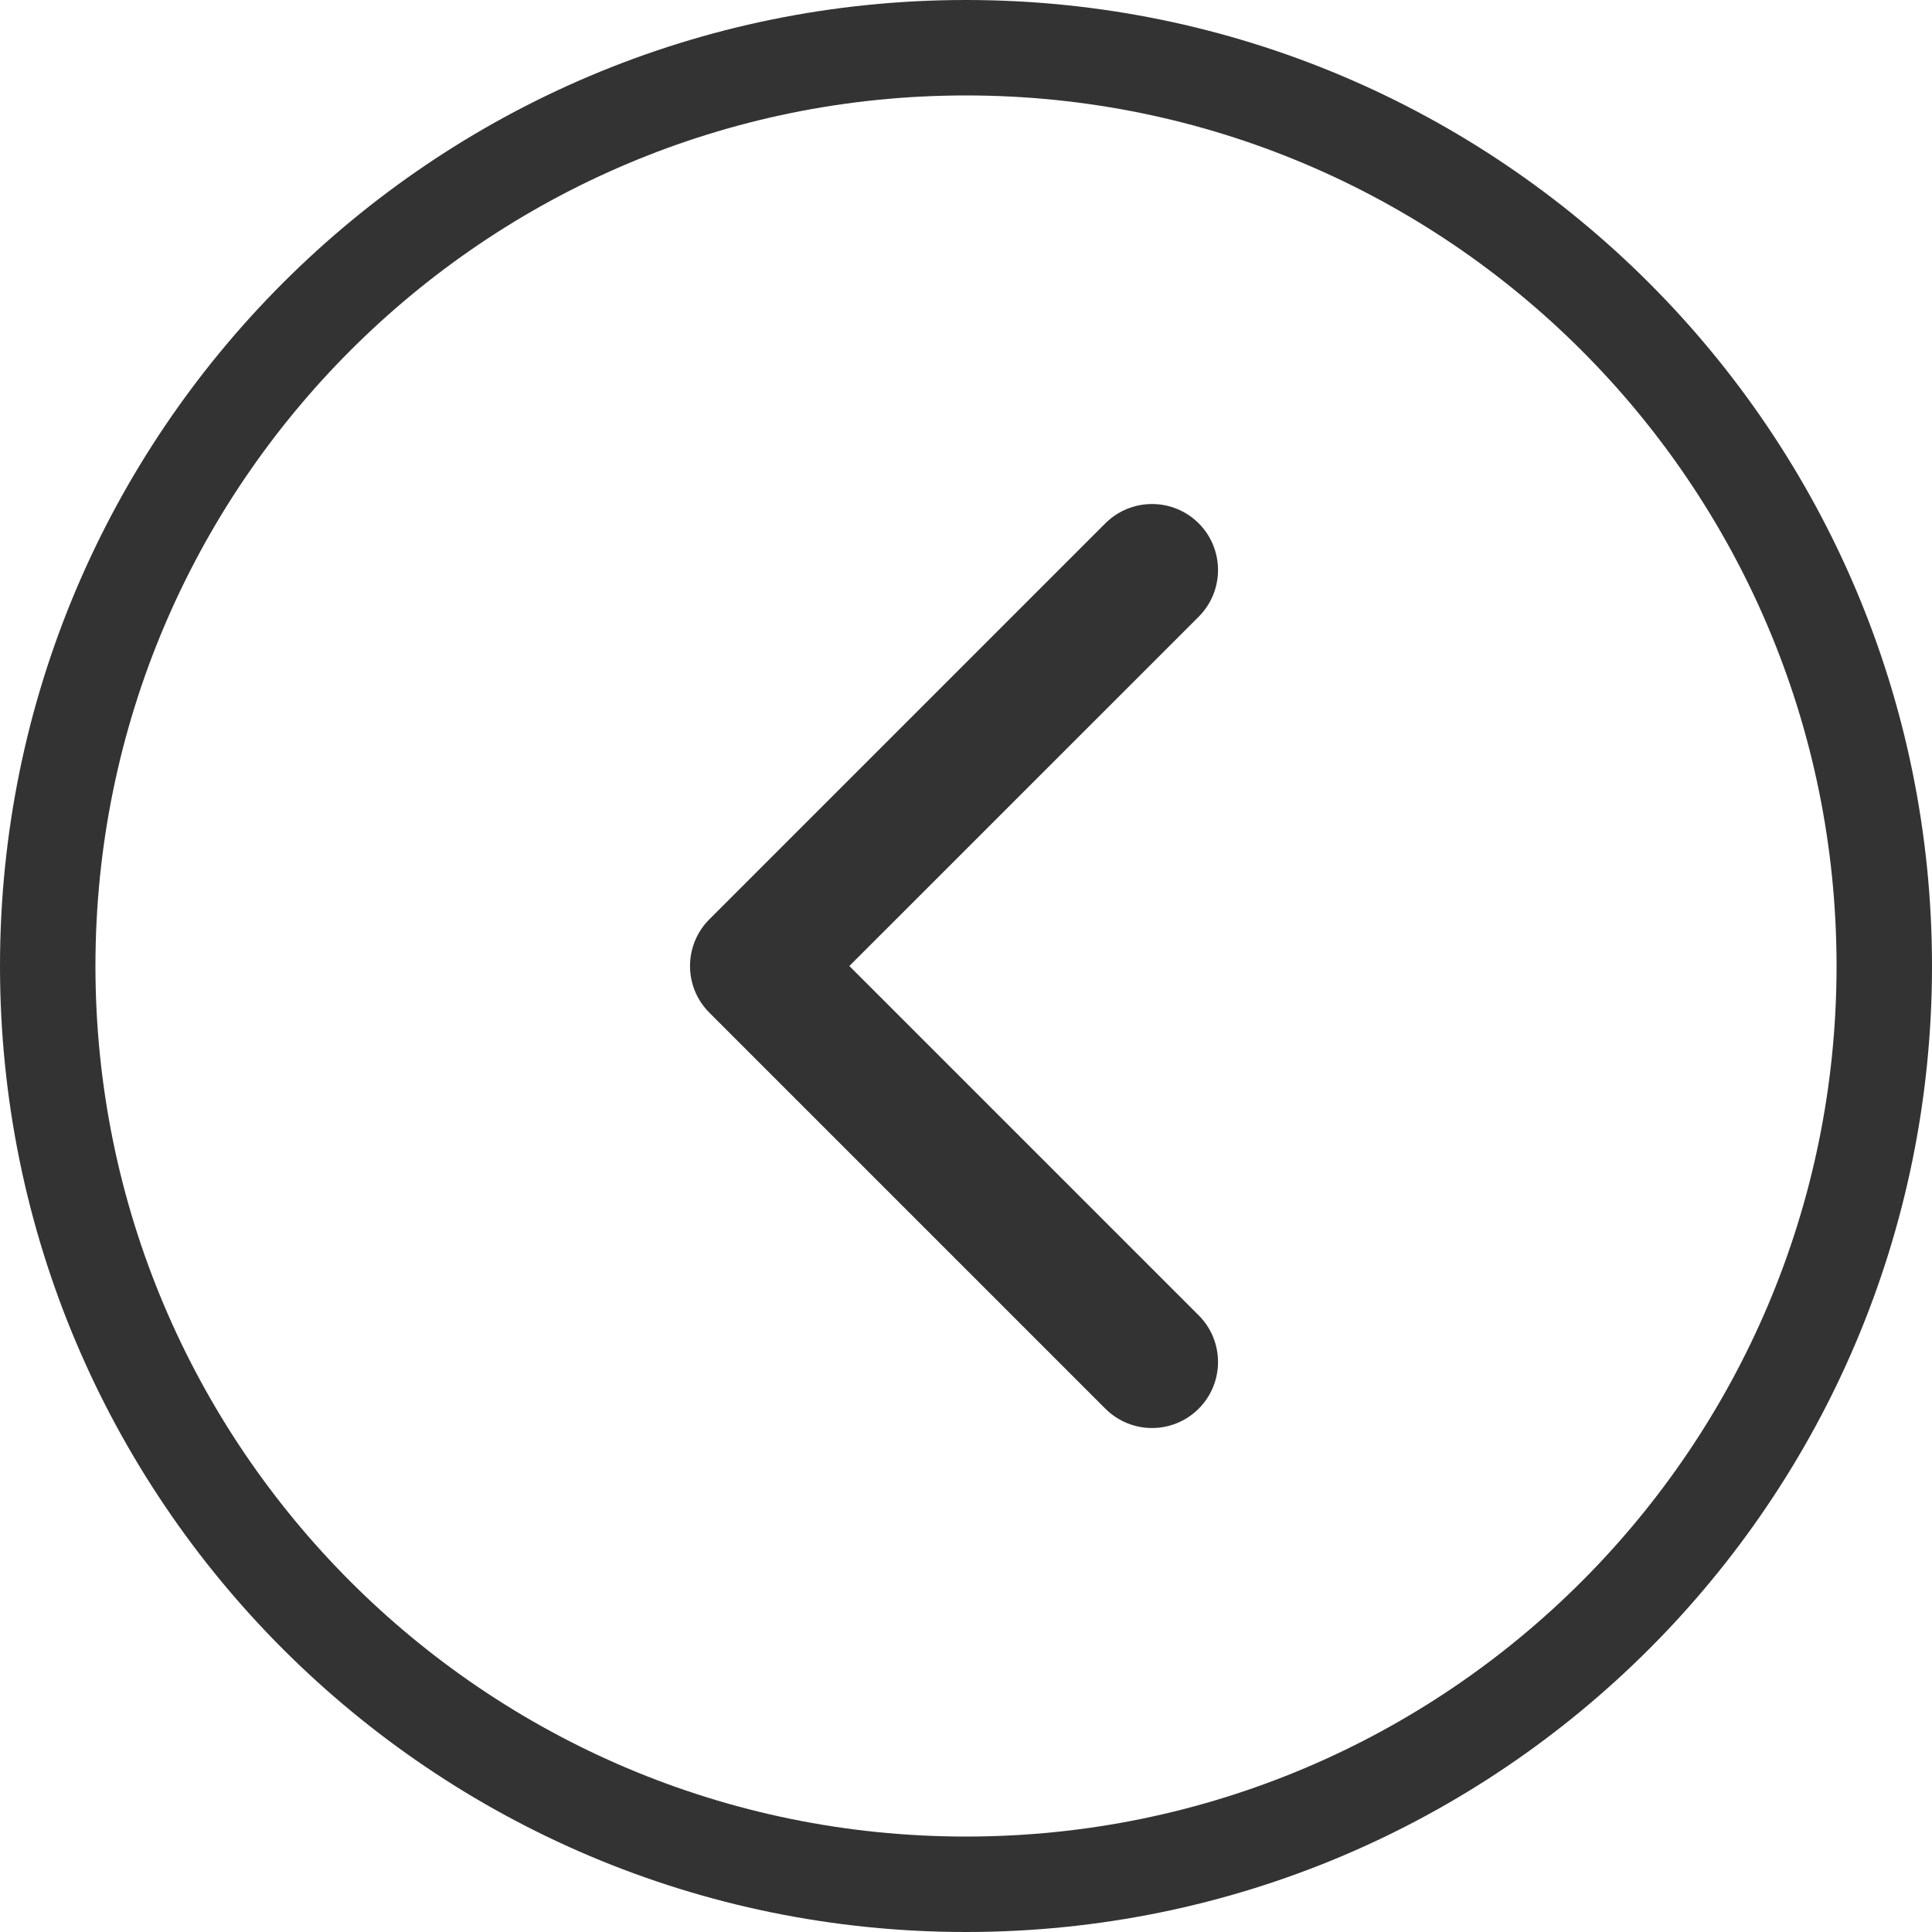 <svg xmlns="http://www.w3.org/2000/svg" xmlns:xlink="http://www.w3.org/1999/xlink" width="40" height="40" viewBox="0 0 40 40" fill="none"><path fill-rule="evenodd"  fill="rgba(51, 51, 51, 1)"  d="M20 40C8.954 40 0 31.046 0 20C0 8.954 8.954 0 20 0C31.046 0 40 8.954 40 20C40 31.046 31.046 40 20 40ZM20 1.976C10.046 1.976 1.976 10.046 1.976 20C1.976 29.954 10.046 38.024 20 38.024C29.954 38.024 38.024 29.954 38.024 20C38.024 10.046 29.954 1.976 20 1.976Z"></path><path d="M22.885 10.835C23.419 10.302 24.284 10.302 24.818 10.835C25.351 11.369 25.351 12.234 24.818 12.768L17.585 20L24.818 27.233C25.351 27.766 25.351 28.631 24.818 29.165C24.284 29.699 23.419 29.699 22.885 29.165L14.686 20.966C14.153 20.433 14.153 19.568 14.686 19.034L22.885 10.835Z"   fill="#333333" ></path></svg>
